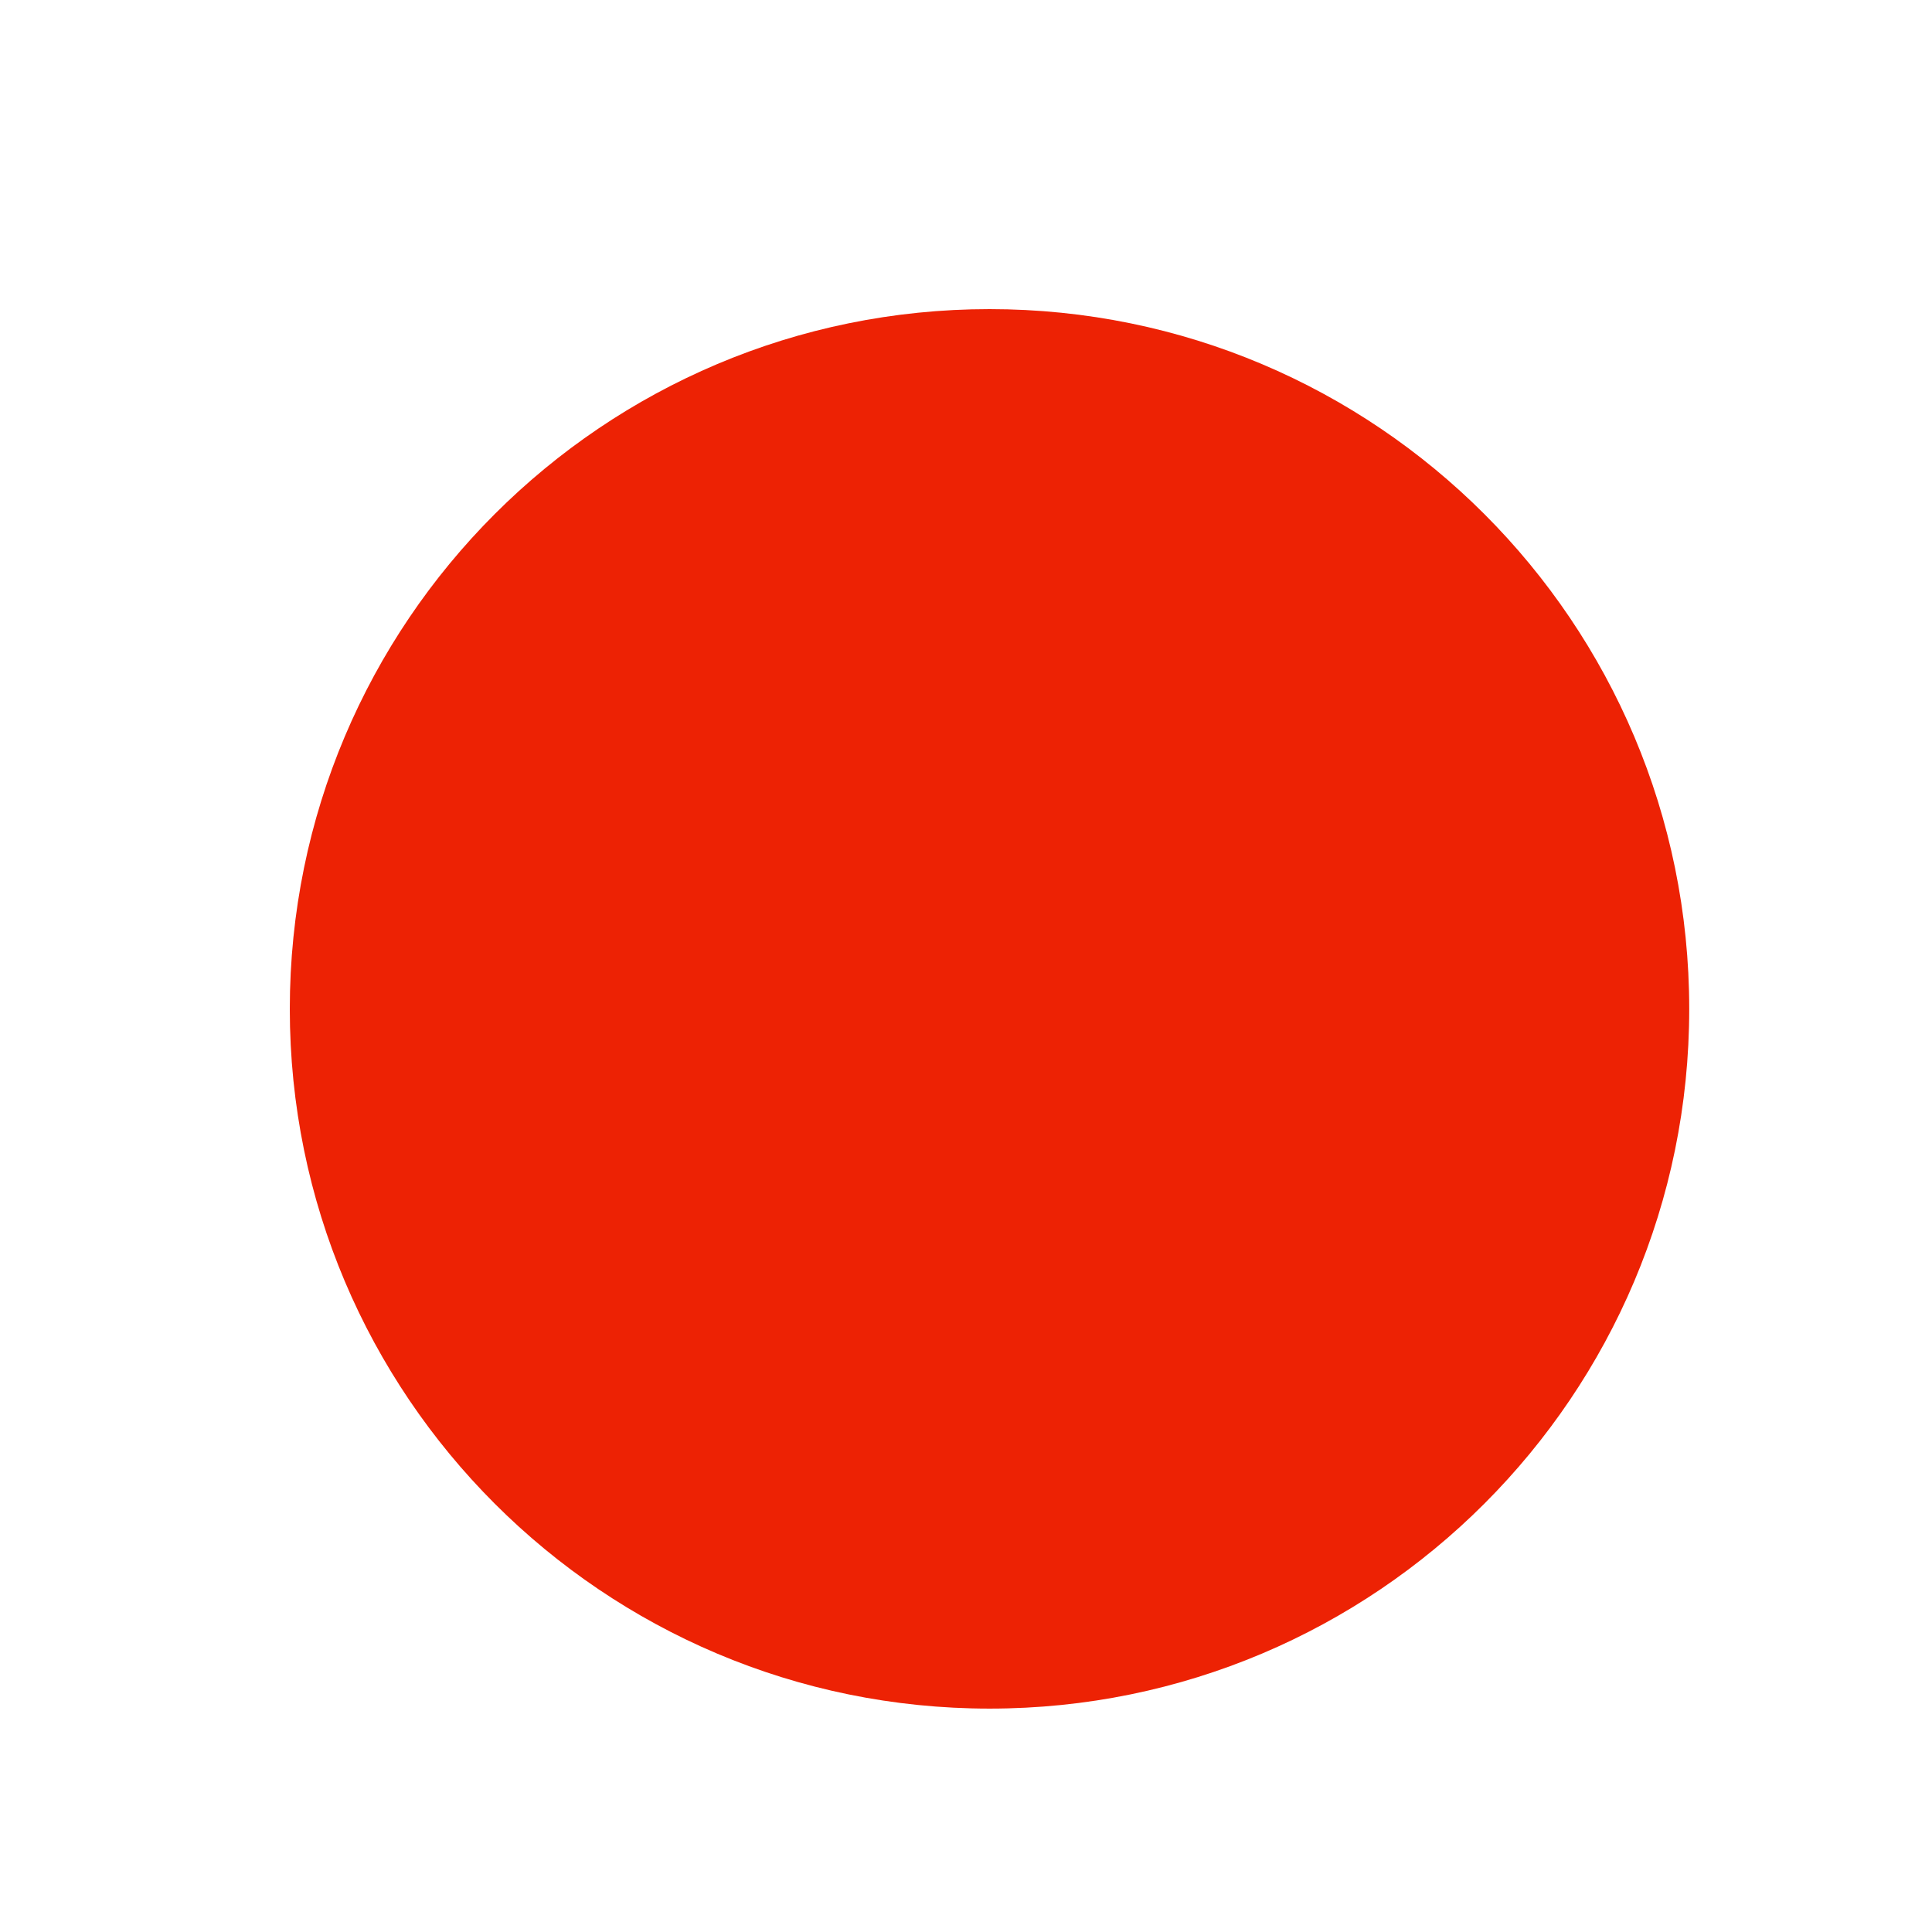 <?xml version="1.0" encoding="UTF-8" standalone="no"?> <svg xmlns:inkscape="http://www.inkscape.org/namespaces/inkscape" xmlns:sodipodi="http://sodipodi.sourceforge.net/DTD/sodipodi-0.dtd" xmlns="http://www.w3.org/2000/svg" xmlns:svg="http://www.w3.org/2000/svg" viewBox="1950 2450 100 100" width="100" height="100" version="1.1" id="svg1" sodipodi:docname="vector.svg" inkscape:version="1.3 (0e150ed, 2023-07-21)"><path fill="#ed2204" stroke="none" fill-opacity="1" stroke-width="1" stroke-opacity="1" color="#333333" fill-rule="evenodd" font-family="'Helvetica Neue', Helvetica, Arial, sans-serif" font-size="14px" id="tSvg8ab94d5bde" d="m 2001.22,2466 c -20.008,0 -36.22,16.215 -36.22,36.223 0,19.999 16.212,36.214 36.22,36.214 20.008,0 36.214,-16.215 36.214,-36.214 0,-20.008 -16.206,-36.223 -36.214,-36.223 z" sodipodi:nodetypes="sssss"></path><defs id="defs1"></defs></svg> 